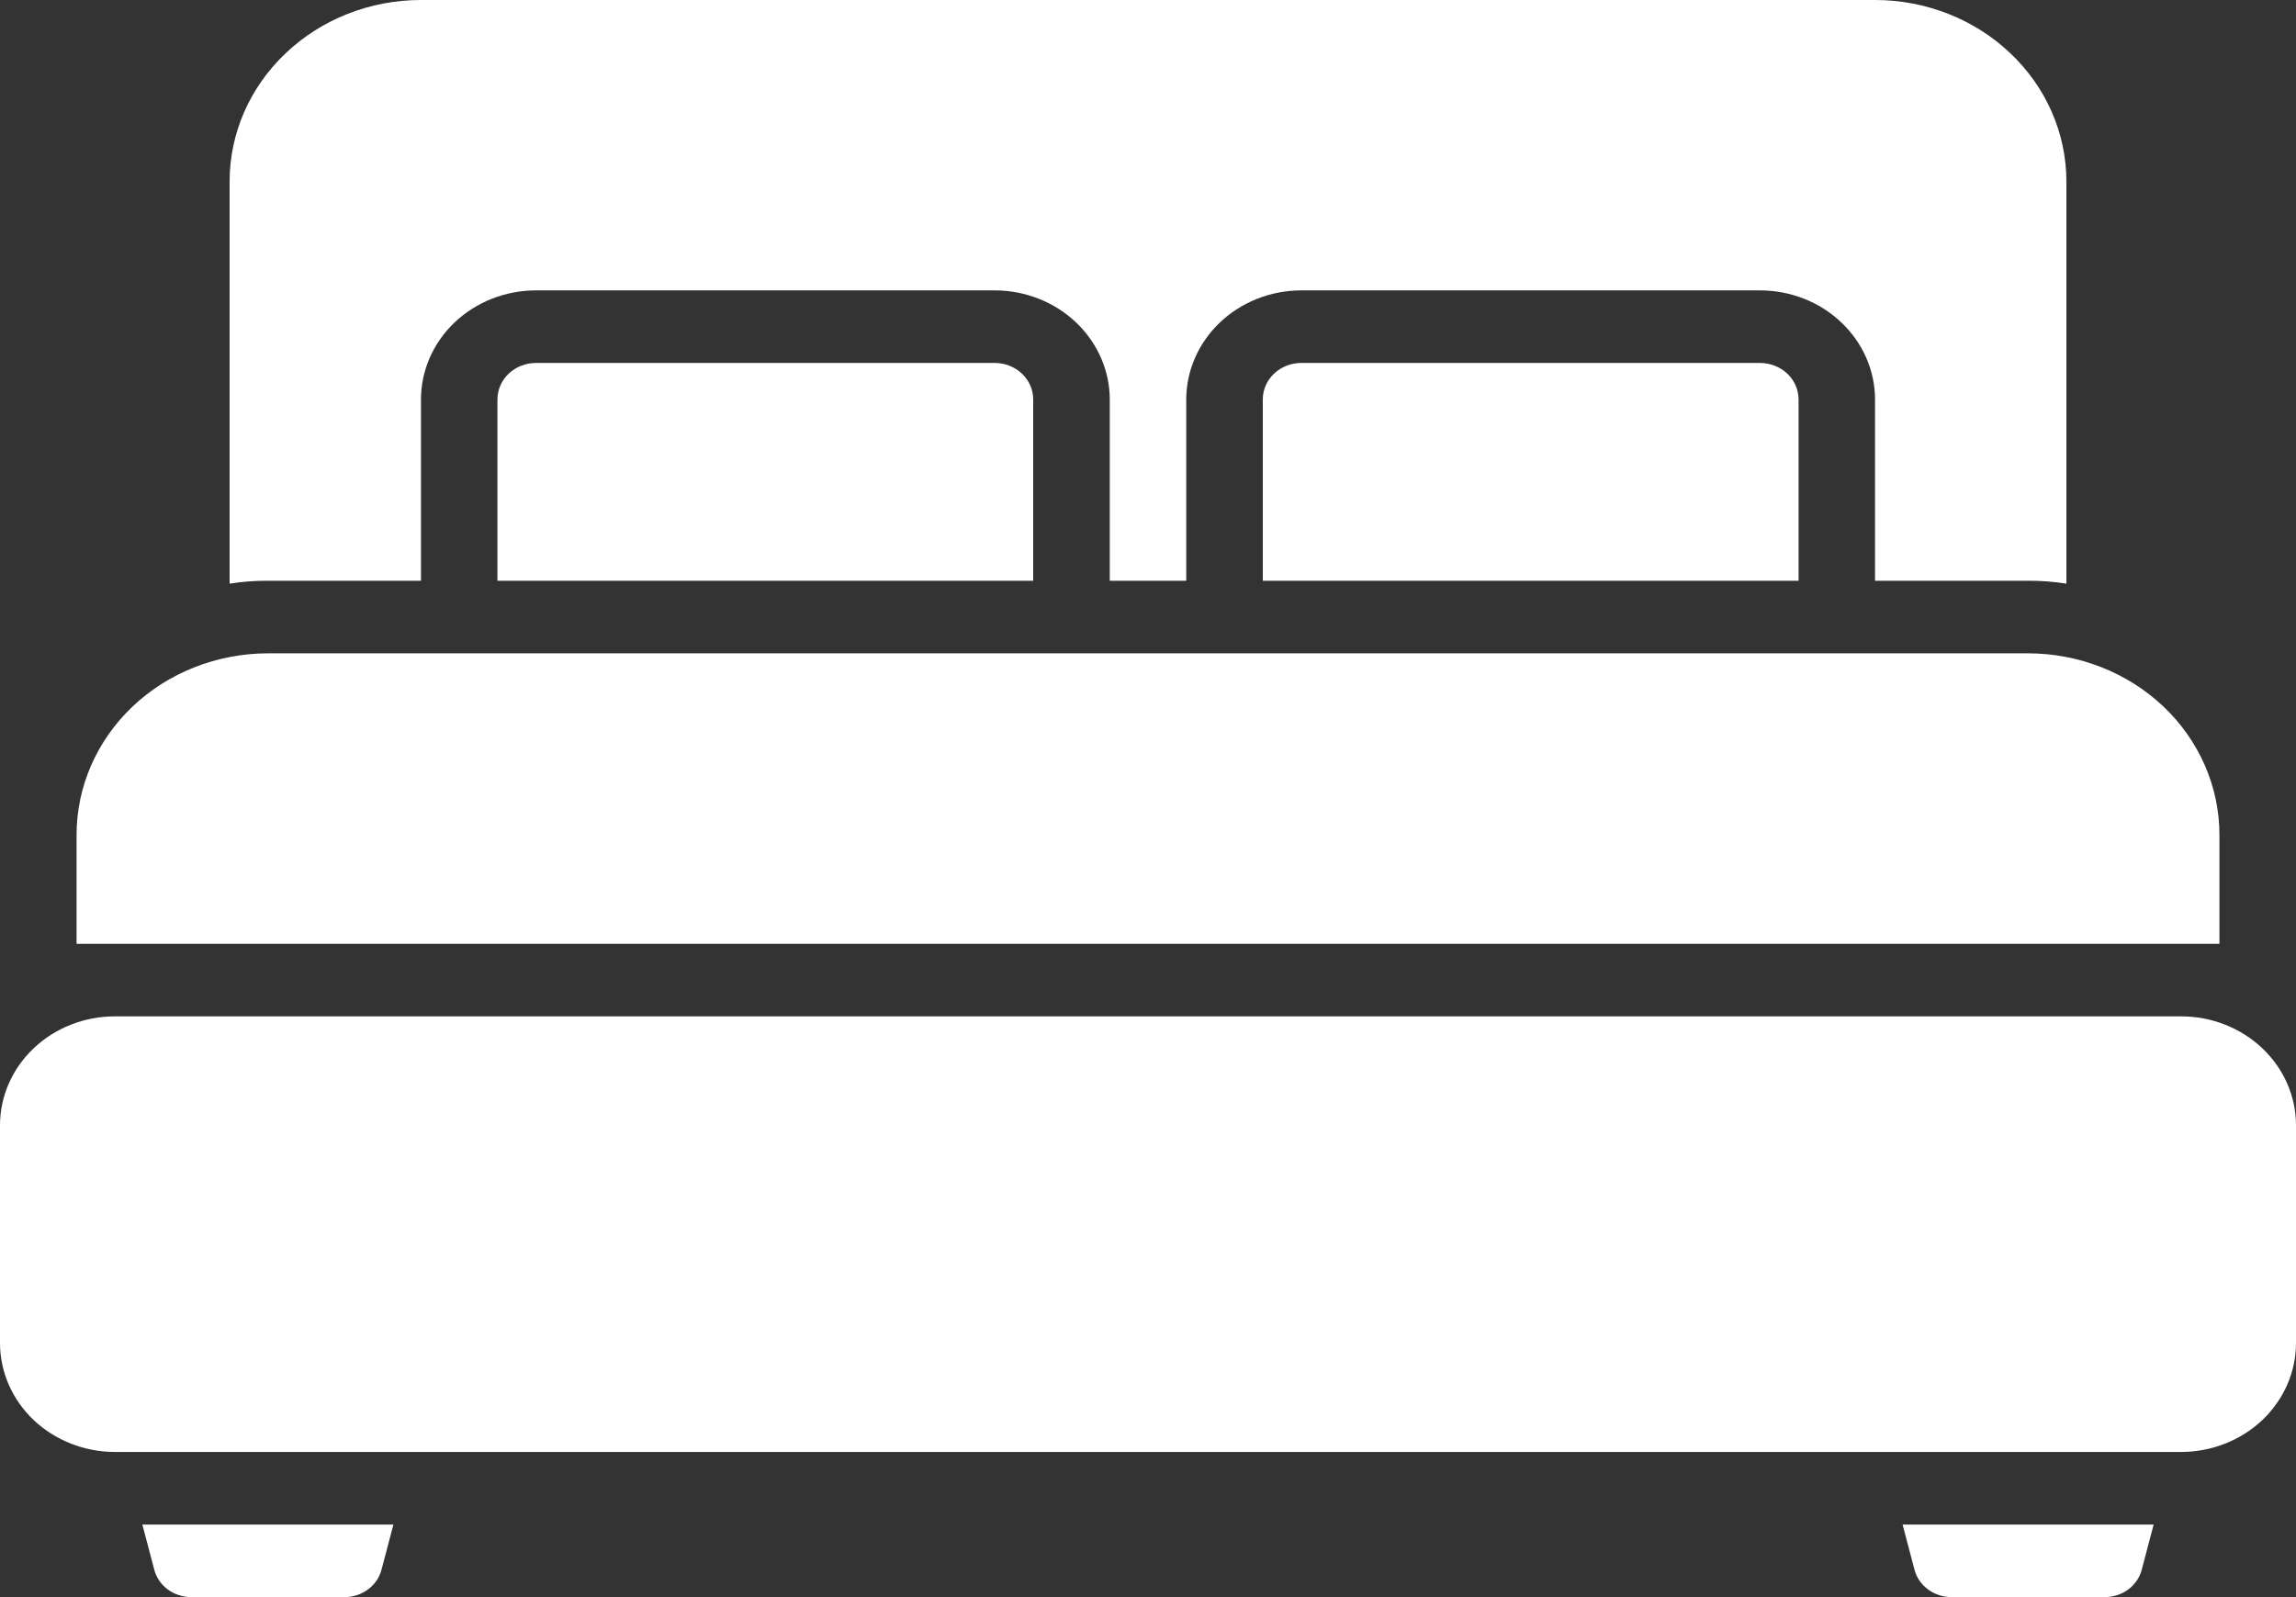 <?xml version="1.0" encoding="UTF-8"?> <svg xmlns="http://www.w3.org/2000/svg" width="23" height="16" viewBox="0 0 23 16" fill="none"><rect x="0" y="0" width="23" height="16" fill="#333333" stroke="none"/><path d="M23 11.273V13.454C23 13.744 22.878 14.021 22.663 14.226C22.447 14.43 22.155 14.545 21.85 14.546H1.15C0.845 14.545 0.553 14.43 0.337 14.226C0.122 14.021 0 13.744 0 13.454V11.273C0 10.983 0.122 10.706 0.337 10.502C0.553 10.297 0.845 10.182 1.15 10.182H21.85C22.155 10.182 22.447 10.297 22.663 10.502C22.878 10.706 23 10.983 23 11.273ZM1.426 15.273L1.545 15.724C1.565 15.803 1.613 15.873 1.68 15.923C1.748 15.973 1.831 16 1.917 16H3.45C3.536 16 3.619 15.973 3.686 15.923C3.754 15.873 3.802 15.803 3.822 15.724L3.941 15.273H1.426ZM19.059 15.273L19.178 15.724C19.198 15.803 19.246 15.873 19.314 15.923C19.381 15.973 19.464 16 19.55 16H21.083C21.169 16 21.252 15.973 21.32 15.923C21.387 15.873 21.435 15.803 21.455 15.724L21.574 15.273H19.059ZM17.633 3.636H13.033C12.932 3.637 12.834 3.675 12.763 3.743C12.691 3.811 12.65 3.904 12.65 4V5.818H18.017V4C18.016 3.904 17.976 3.811 17.904 3.743C17.832 3.675 17.735 3.637 17.633 3.636ZM9.967 3.636H5.367C5.265 3.637 5.168 3.675 5.096 3.743C5.024 3.811 4.984 3.904 4.983 4V5.818H10.35V4C10.35 3.904 10.309 3.811 10.237 3.743C10.166 3.675 10.068 3.637 9.967 3.636ZM18.783 0H4.217C3.708 0 3.221 0.192 2.862 0.533C2.502 0.874 2.3 1.336 2.3 1.818V5.847C2.427 5.827 2.555 5.817 2.683 5.818H4.217V4C4.218 3.711 4.339 3.434 4.554 3.23C4.77 3.025 5.062 2.91 5.367 2.909H9.967C10.271 2.91 10.563 3.025 10.779 3.23C10.994 3.434 11.116 3.711 11.117 4V5.818H11.883V4C11.884 3.711 12.006 3.434 12.221 3.23C12.437 3.025 12.729 2.91 13.033 2.909H17.633C17.938 2.91 18.23 3.025 18.445 3.23C18.661 3.434 18.782 3.711 18.783 4V5.818H20.317C20.445 5.817 20.573 5.827 20.7 5.847V1.818C20.7 1.336 20.498 0.874 20.138 0.533C19.779 0.192 19.292 0 18.783 0ZM20.317 6.545H2.683C2.175 6.546 1.688 6.737 1.328 7.078C0.969 7.419 0.767 7.881 0.767 8.364V9.455H22.233V8.364C22.233 7.881 22.031 7.419 21.672 7.078C21.312 6.737 20.825 6.546 20.317 6.545Z" fill="white"></path></svg> 